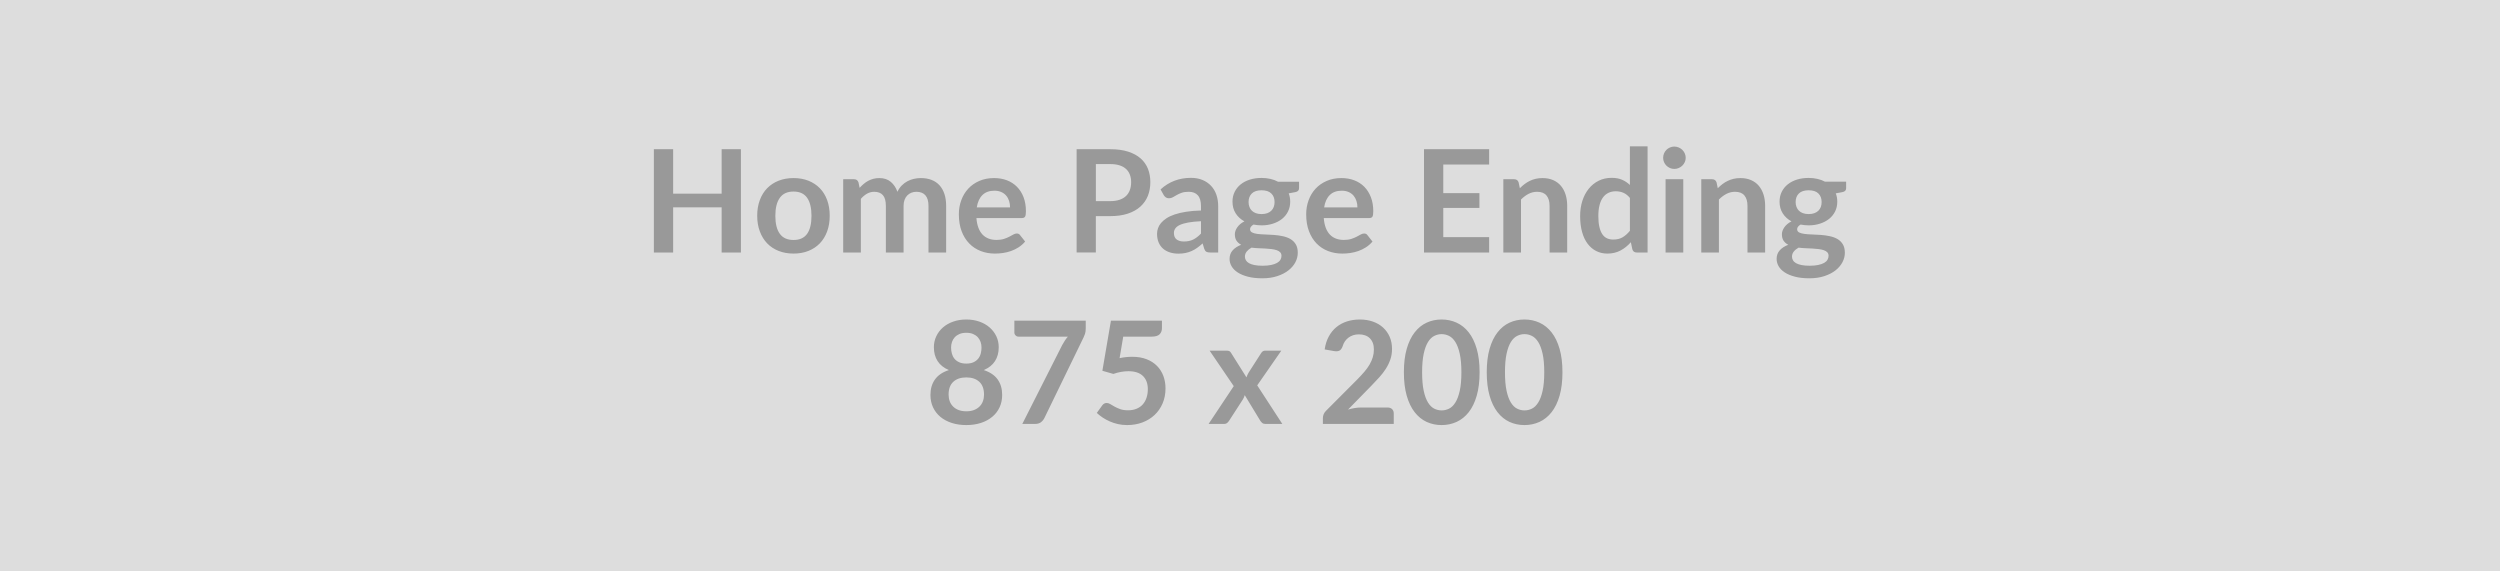 <svg xmlns="http://www.w3.org/2000/svg" width="875" height="200" viewBox="0 0 875 200"><rect width="100%" height="100%" fill="#DDDDDD"/><path fill="#999999" d="M252.57 52.225h6.75v36.15h-6.75v-15.8H235.6v15.8h-6.75v-36.15h6.75v15.55h16.97v-15.55Zm25.18 10.1q2.85 0 5.19.92 2.33.93 4 2.63 1.66 1.7 2.56 4.15.9 2.45.9 5.47 0 3.05-.9 5.5t-2.56 4.18q-1.67 1.72-4 2.65-2.34.93-5.19.93-2.88 0-5.23-.93-2.35-.93-4.01-2.65-1.66-1.73-2.57-4.18-.92-2.45-.92-5.5 0-3.02.92-5.47.91-2.45 2.57-4.15 1.66-1.7 4.01-2.63 2.35-.92 5.23-.92Zm0 21.67q3.2 0 4.74-2.15 1.53-2.15 1.53-6.3t-1.53-6.32q-1.54-2.18-4.74-2.18-3.25 0-4.81 2.19-1.57 2.19-1.57 6.31 0 4.13 1.57 6.29 1.56 2.16 4.81 2.16Zm23.55 4.38h-6.18v-25.65h3.78q1.2 0 1.57 1.12l.4 1.9q.68-.75 1.42-1.37.73-.63 1.57-1.08.84-.45 1.8-.71.96-.26 2.11-.26 2.43 0 3.99 1.31t2.34 3.49q.6-1.28 1.5-2.19.9-.91 1.97-1.49 1.08-.57 2.29-.85 1.21-.27 2.44-.27 2.12 0 3.77.65t2.78 1.9q1.12 1.25 1.71 3.05.59 1.8.59 4.13v16.32h-6.18v-16.32q0-2.46-1.07-3.69-1.08-1.24-3.15-1.24-.95 0-1.76.32-.82.33-1.43.94-.61.61-.96 1.54-.35.92-.35 2.13v16.32h-6.2v-16.32q0-2.58-1.04-3.76-1.04-1.17-3.04-1.17-1.35 0-2.51.66-1.16.66-2.16 1.81v18.78Zm40.57-15.78h11.65q0-1.2-.33-2.26-.34-1.06-1.02-1.86-.67-.8-1.71-1.26-1.04-.47-2.41-.47-2.68 0-4.21 1.53-1.54 1.53-1.97 4.32Zm15.75 3.73h-15.87q.15 1.97.7 3.41.55 1.44 1.45 2.38.9.93 2.14 1.4 1.23.46 2.73.46t2.59-.35q1.09-.35 1.9-.78.81-.42 1.43-.77.61-.35 1.18-.35.78 0 1.15.57l1.78 2.25q-1.03 1.2-2.3 2.02-1.28.81-2.66 1.3-1.39.48-2.83.69-1.44.2-2.79.2-2.67 0-4.97-.89t-4-2.63q-1.7-1.74-2.68-4.3-.97-2.56-.97-5.94 0-2.62.85-4.93.85-2.32 2.44-4.03 1.58-1.71 3.87-2.71t5.16-1q2.43 0 4.48.77 2.05.78 3.52 2.27 1.48 1.48 2.32 3.65.83 2.16.83 4.93 0 1.4-.3 1.89t-1.15.49Zm25.93-5.93h5.02q1.85 0 3.23-.46 1.37-.46 2.29-1.32.91-.87 1.36-2.1.45-1.24.45-2.77 0-1.45-.45-2.62-.45-1.18-1.35-2-.9-.83-2.28-1.26-1.37-.44-3.25-.44h-5.02v12.97Zm-6.73-18.17h11.75q3.63 0 6.28.85 2.65.85 4.37 2.37 1.73 1.53 2.57 3.65.83 2.13.83 4.65 0 2.63-.87 4.82-.88 2.18-2.63 3.76-1.75 1.57-4.38 2.45-2.64.87-6.17.87h-5.02v12.73h-6.73v-36.15Zm43.53 29.52v-4.32q-2.68.12-4.5.46-1.83.34-2.93.86-1.1.53-1.57 1.23-.48.7-.48 1.52 0 1.63.97 2.33.96.7 2.51.7 1.9 0 3.29-.69 1.38-.69 2.71-2.09Zm-13.05-13.47-1.1-1.98q4.42-4.05 10.65-4.05 2.25 0 4.02.74 1.78.74 3 2.05 1.23 1.31 1.87 3.14.63 1.82.63 4v16.2h-2.8q-.87 0-1.35-.26-.47-.27-.75-1.07l-.55-1.85q-.97.88-1.9 1.54-.92.66-1.92 1.11-1 .45-2.14.69-1.14.24-2.51.24-1.63 0-3-.44-1.38-.44-2.38-1.31-1-.88-1.55-2.18-.55-1.3-.55-3.02 0-.98.33-1.94.32-.96 1.06-1.84.74-.87 1.91-1.65 1.18-.77 2.89-1.35 1.71-.57 3.99-.93 2.27-.37 5.2-.44v-1.5q0-2.58-1.1-3.81-1.1-1.24-3.18-1.24-1.5 0-2.48.35-.99.35-1.74.79l-1.36.78q-.62.35-1.37.35-.65 0-1.1-.33-.45-.34-.72-.79Zm34.25 6.65q1.15 0 2-.31.85-.32 1.41-.87.56-.55.85-1.32.29-.78.29-1.7 0-1.9-1.14-3.01-1.14-1.12-3.41-1.12-2.28 0-3.41 1.12-1.14 1.11-1.14 3.01 0 .9.29 1.67.28.78.85 1.34.56.56 1.42.88.86.31 1.99.31Zm6.97 14.6q0-.75-.45-1.23-.45-.47-1.22-.73-.78-.26-1.81-.39-1.04-.13-2.2-.19-1.17-.06-2.4-.11-1.24-.05-2.42-.2-1.02.57-1.66 1.35-.64.78-.64 1.8 0 .68.34 1.26.34.59 1.08 1.02.73.42 1.91.66 1.17.24 2.87.24 1.73 0 2.98-.27 1.25-.26 2.06-.72.81-.46 1.19-1.1.37-.64.37-1.39Zm-1.22-25.93h7.37v2.3q0 1.1-1.32 1.35l-2.3.43q.52 1.32.52 2.9 0 1.9-.76 3.44-.76 1.53-2.11 2.61-1.35 1.07-3.19 1.66-1.84.59-3.96.59-.75 0-1.45-.08-.7-.07-1.38-.2-1.2.73-1.2 1.63 0 .77.72 1.14.71.36 1.88.51 1.18.15 2.68.19 1.5.03 3.07.16 1.58.12 3.08.44 1.5.31 2.67.98 1.18.68 1.89 1.84.71 1.16.71 2.99 0 1.7-.83 3.3-.84 1.6-2.43 2.85-1.59 1.25-3.9 2.01-2.31.77-5.26.77-2.9 0-5.05-.57-2.15-.56-3.58-1.5-1.42-.93-2.12-2.16-.7-1.22-.7-2.55 0-1.8 1.09-3.01 1.08-1.22 2.98-1.94-1.02-.53-1.62-1.4-.6-.88-.6-2.3 0-.58.21-1.19t.63-1.21q.41-.6 1.03-1.14.63-.54 1.48-.96-1.95-1.05-3.06-2.8-1.12-1.75-1.12-4.1 0-1.9.77-3.44.76-1.54 2.12-2.62 1.36-1.09 3.23-1.67 1.86-.57 4.06-.57 1.65 0 3.1.34 1.45.33 2.65.98Zm16.15 9h11.65q0-1.2-.34-2.26-.34-1.06-1.01-1.86-.68-.8-1.71-1.26-1.04-.47-2.42-.47-2.67 0-4.21 1.53t-1.96 4.32Zm15.75 3.73h-15.88q.15 1.97.7 3.41.55 1.44 1.45 2.38.9.93 2.14 1.4 1.24.46 2.74.46 1.5 0 2.59-.35 1.08-.35 1.9-.78.81-.42 1.42-.77.61-.35 1.19-.35.77 0 1.15.57l1.77 2.25q-1.02 1.2-2.3 2.02-1.27.81-2.66 1.3-1.39.48-2.82.69-1.44.2-2.79.2-2.68 0-4.98-.89-2.3-.89-4-2.63-1.7-1.74-2.67-4.3-.98-2.56-.98-5.94 0-2.62.85-4.93.85-2.32 2.44-4.03 1.59-1.71 3.88-2.71 2.28-1 5.16-1 2.42 0 4.47.77 2.05.78 3.53 2.27 1.47 1.48 2.31 3.65.84 2.16.84 4.93 0 1.4-.3 1.89t-1.15.49Zm42-18.75h-16.05v10.02h12.65v5.18h-12.65v10.22h16.05v5.38h-22.8v-36.15h22.8v5.35Zm10.32 6.27.43 2.03q.77-.78 1.64-1.44.86-.66 1.82-1.12.96-.47 2.06-.73t2.4-.26q2.1 0 3.73.71 1.62.71 2.71 2 1.09 1.29 1.65 3.08.56 1.78.56 3.94v16.32h-6.17v-16.32q0-2.36-1.08-3.64-1.07-1.29-3.27-1.29-1.6 0-3 .72-1.4.73-2.65 1.98v18.55h-6.18v-25.65h3.78q1.2 0 1.57 1.12Zm38.95 16.93v-11.5q-1.05-1.28-2.28-1.8-1.24-.53-2.67-.53-1.4 0-2.52.53-1.13.52-1.93 1.59-.8 1.06-1.22 2.7-.43 1.63-.43 3.86 0 2.25.37 3.81.36 1.56 1.03 2.55.68.99 1.65 1.43.98.43 2.18.43 1.92 0 3.27-.8t2.55-2.27Zm0-29.55h6.18v37.15h-3.78q-1.22 0-1.55-1.13l-.52-2.47q-1.55 1.77-3.56 2.87-2.02 1.11-4.69 1.11-2.1 0-3.85-.88t-3.01-2.54q-1.27-1.66-1.95-4.11-.69-2.45-.69-5.6 0-2.85.77-5.3.78-2.45 2.23-4.25 1.45-1.8 3.47-2.81 2.03-1.02 4.55-1.02 2.15 0 3.68.68 1.52.67 2.72 1.82v-13.52Zm12.48 11.5h6.2v25.65h-6.2v-25.65Zm7.05-7.48q0 .8-.33 1.5-.32.7-.86 1.23-.54.52-1.26.84-.73.31-1.55.31-.8 0-1.51-.31-.72-.32-1.24-.84-.53-.53-.84-1.23-.31-.7-.31-1.5 0-.82.31-1.55.31-.72.84-1.25.52-.52 1.24-.83.71-.32 1.51-.32.82 0 1.55.32.72.31 1.26.83.54.53.86 1.25.33.73.33 1.55Zm10.8 8.6.42 2.03q.78-.78 1.64-1.44.86-.66 1.83-1.12.96-.47 2.06-.73t2.4-.26q2.1 0 3.72.71 1.63.71 2.72 2 1.08 1.29 1.65 3.08.56 1.78.56 3.94v16.32h-6.18v-16.32q0-2.36-1.07-3.64-1.08-1.29-3.28-1.29-1.6 0-3 .72-1.4.73-2.65 1.98v18.55h-6.17v-25.65h3.77q1.2 0 1.58 1.12Zm32.22 11.08q1.15 0 2-.31.85-.32 1.42-.87.56-.55.85-1.32.28-.78.28-1.7 0-1.9-1.13-3.01-1.14-1.12-3.42-1.12-2.27 0-3.41 1.12-1.14 1.11-1.14 3.01 0 .9.29 1.67.29.78.85 1.34t1.43.88q.86.31 1.98.31Zm6.98 14.6q0-.75-.45-1.23-.45-.47-1.23-.73-.77-.26-1.81-.39t-2.2-.19q-1.16-.06-2.4-.11t-2.41-.2q-1.03.57-1.66 1.35-.64.78-.64 1.8 0 .68.34 1.26.33.59 1.07 1.02.74.42 1.91.66 1.18.24 2.88.24 1.72 0 2.97-.27 1.25-.26 2.07-.72.81-.46 1.18-1.1.38-.64.38-1.39Zm-1.23-25.93h7.38v2.3q0 1.1-1.33 1.35l-2.3.43q.53 1.32.53 2.9 0 1.9-.76 3.44-.77 1.53-2.12 2.61-1.35 1.07-3.19 1.66-1.83.59-3.96.59-.75 0-1.45-.08-.7-.07-1.37-.2-1.2.73-1.2 1.63 0 .77.71 1.14.71.36 1.89.51 1.17.15 2.67.19 1.5.03 3.08.16 1.57.12 3.07.44 1.5.31 2.68.98 1.17.68 1.88 1.84.72 1.16.72 2.99 0 1.7-.84 3.3-.84 1.6-2.42 2.85-1.59 1.25-3.9 2.01-2.32.77-5.27.77-2.9 0-5.05-.57-2.15-.56-3.57-1.5-1.43-.93-2.13-2.16-.7-1.22-.7-2.55 0-1.8 1.09-3.01 1.09-1.22 2.99-1.94-1.03-.53-1.63-1.4-.6-.88-.6-2.3 0-.58.21-1.19.22-.61.63-1.21.41-.6 1.04-1.14.62-.54 1.47-.96-1.95-1.05-3.06-2.8-1.11-1.75-1.11-4.1 0-1.9.76-3.44t2.12-2.62q1.37-1.09 3.23-1.67 1.86-.57 4.06-.57 1.65 0 3.1.34 1.45.33 2.65.98Zm-300.56 80.36q1.53 0 2.67-.44 1.15-.44 1.94-1.22.79-.77 1.19-1.84.4-1.08.4-2.33 0-2.98-1.65-4.5-1.65-1.53-4.55-1.53t-4.55 1.53q-1.65 1.52-1.65 4.5 0 1.25.4 2.33.4 1.07 1.19 1.84.78.78 1.93 1.22 1.16.44 2.68.44Zm0-27.48q-1.38 0-2.38.42-1 .43-1.66 1.14-.66.72-.97 1.64-.32.92-.32 1.95 0 1.08.27 2.09.26 1.01.88 1.8.63.78 1.66 1.26 1.02.48 2.52.48t2.53-.48q1.02-.48 1.64-1.26.63-.79.89-1.8t.26-2.09q0-1.03-.32-1.95-.33-.92-.97-1.64-.66-.71-1.66-1.14-1-.42-2.37-.42Zm6.1 13.05q3.3 1.07 4.88 3.29 1.57 2.21 1.57 5.41 0 2.4-.91 4.35-.91 1.95-2.57 3.32-1.65 1.38-3.96 2.13t-5.11.75q-2.8 0-5.11-.75-2.32-.75-3.97-2.13-1.64-1.37-2.56-3.32-.91-1.95-.91-4.35 0-3.2 1.58-5.41 1.57-2.22 4.87-3.29-2.62-1.1-3.94-3.13-1.31-2.02-1.31-4.87 0-2.05.84-3.83.83-1.77 2.33-3.08 1.5-1.32 3.59-2.05 2.09-.74 4.59-.74t4.59.74q2.08.73 3.58 2.05 1.5 1.31 2.34 3.08.84 1.78.84 3.83 0 2.85-1.31 4.87-1.31 2.03-3.94 3.13Zm10.72-17.3h24.98v2.67q0 1.21-.25 1.94-.25.74-.5 1.24l-13.7 28.2q-.43.87-1.2 1.49-.78.61-2.08.61h-4.47l13.97-27.62q.48-.86.94-1.57.46-.71 1.04-1.36h-17.3q-.58 0-1-.43-.43-.42-.43-1v-4.17Zm38.1 5.6-1.27 7.52q1.2-.25 2.3-.36 1.1-.11 2.12-.11 2.85 0 5.03.85t3.65 2.35q1.47 1.5 2.22 3.51.75 2.02.75 4.34 0 2.87-1.01 5.25-1.01 2.37-2.81 4.06-1.8 1.69-4.26 2.62-2.47.92-5.37.92-1.7 0-3.22-.35-1.53-.35-2.86-.94-1.34-.59-2.48-1.35-1.14-.76-2.04-1.61l1.9-2.63q.6-.85 1.58-.85.62 0 1.27.41.65.4 1.49.87t1.98.88q1.13.4 2.73.4 1.7 0 3-.56 1.3-.54 2.17-1.53.86-.99 1.3-2.35.44-1.37.44-2.96 0-2.95-1.72-4.62-1.71-1.66-5.06-1.66-2.58 0-5.28.95l-3.85-1.1 3-17.55h17.85v2.63q0 1.32-.82 2.15-.83.82-2.8.82h-9.93Zm46.9 17.05 8.78 13.5h-5.95q-.67 0-1.09-.35-.41-.35-.69-.8l-5.42-8.93q-.13.43-.29.81-.16.37-.36.69l-4.8 7.43q-.28.42-.68.79-.4.36-1 .36h-5.52l8.8-13.23-8.45-12.42h5.95q.67 0 1 .19.32.18.57.61l5.38 8.55q.27-.85.77-1.68l4.33-6.75q.55-.92 1.42-.92h5.68l-8.43 12.15Zm36.33 7.75h9.28q1 0 1.58.56.59.57.59 1.49v3.7h-24.8v-2.05q0-.62.26-1.31.27-.69.84-1.24l10.97-11q1.38-1.4 2.47-2.68 1.09-1.27 1.81-2.52t1.11-2.54q.39-1.28.39-2.71 0-1.3-.37-2.29-.38-.99-1.07-1.66-.68-.68-1.65-1.01-.96-.34-2.16-.34-1.1 0-2.04.31-.93.31-1.66.88-.73.56-1.23 1.31t-.75 1.65q-.42 1.15-1.1 1.53-.67.37-1.94.17l-3.25-.58q.37-2.6 1.45-4.56 1.07-1.96 2.68-3.27 1.62-1.32 3.7-1.98 2.09-.66 4.49-.66 2.5 0 4.58.74 2.07.73 3.54 2.08 1.48 1.36 2.31 3.25.82 1.9.82 4.23 0 2-.59 3.7-.58 1.7-1.57 3.25-.99 1.55-2.31 3-1.33 1.45-2.78 2.95l-8.15 8.33q1.18-.35 2.34-.54 1.16-.19 2.21-.19Zm41.5-12.33q0 4.73-1.01 8.22t-2.8 5.76q-1.79 2.27-4.23 3.39-2.43 1.11-5.26 1.11-2.82 0-5.24-1.11-2.41-1.12-4.18-3.39-1.78-2.27-2.78-5.76-1-3.49-1-8.22 0-4.75 1-8.22 1-3.48 2.78-5.75 1.77-2.28 4.18-3.39 2.42-1.11 5.24-1.11 2.83 0 5.26 1.11 2.44 1.11 4.23 3.39 1.79 2.27 2.8 5.75 1.01 3.47 1.01 8.22Zm-6.37 0q0-3.92-.58-6.5-.57-2.57-1.54-4.1-.96-1.52-2.21-2.13-1.25-.62-2.6-.62-1.32 0-2.56.62-1.24.61-2.19 2.13-.95 1.53-1.51 4.1-.56 2.58-.56 6.5 0 3.93.56 6.5.56 2.58 1.51 4.1.95 1.53 2.19 2.14 1.24.61 2.56.61 1.35 0 2.6-.61t2.21-2.14q.97-1.52 1.54-4.1.58-2.57.58-6.5Zm35.37 0q0 4.73-1.01 8.22t-2.8 5.76q-1.79 2.27-4.23 3.39-2.43 1.11-5.26 1.11-2.82 0-5.24-1.11-2.41-1.12-4.18-3.39-1.78-2.27-2.78-5.76-1-3.49-1-8.22 0-4.75 1-8.22 1-3.48 2.78-5.75 1.77-2.28 4.18-3.39 2.42-1.11 5.24-1.11 2.83 0 5.26 1.11 2.44 1.11 4.23 3.39 1.79 2.27 2.8 5.75 1.01 3.47 1.01 8.22Zm-6.37 0q0-3.92-.58-6.5-.57-2.57-1.54-4.1-.96-1.52-2.21-2.13-1.25-.62-2.6-.62-1.32 0-2.56.62-1.24.61-2.19 2.13-.95 1.53-1.51 4.1-.56 2.58-.56 6.5 0 3.93.56 6.5.56 2.58 1.51 4.1.95 1.53 2.19 2.14 1.24.61 2.56.61 1.35 0 2.6-.61t2.21-2.14q.97-1.52 1.54-4.1.58-2.57.58-6.5Z"/></svg>